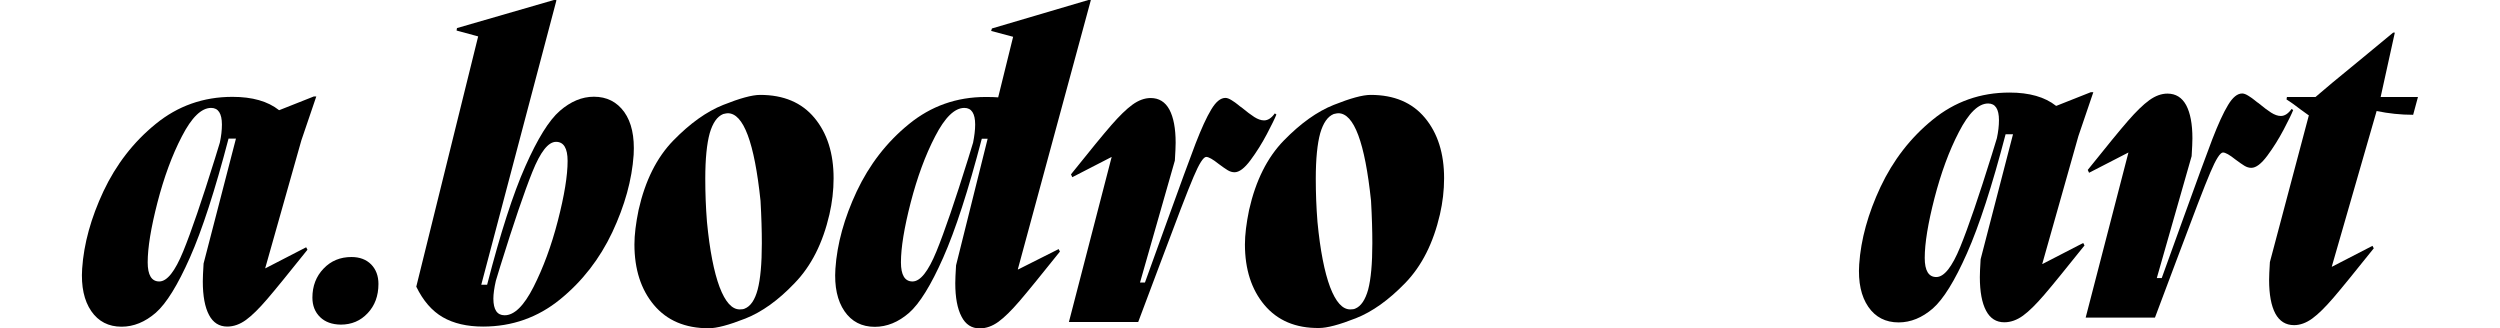 <?xml version="1.0" encoding="UTF-8"?> <!-- Generator: Adobe Illustrator 27.8.1, SVG Export Plug-In . SVG Version: 6.00 Build 0) --> <svg xmlns="http://www.w3.org/2000/svg" xmlns:xlink="http://www.w3.org/1999/xlink" id="Слой_1" x="0px" y="0px" viewBox="0 0 1923 252.5" style="enable-background:new 0 0 1923 252.5;" xml:space="preserve"> <g> <g> <path d="M204.5,206.2l31-16l1,1.9c-14.5,18.1-24.8,30.8-31,38c-6.2,7.2-11.6,12.6-16.3,16c-4.7,3.4-9.5,5.1-14.4,5.1 c-6.2,0-10.9-3-14-8.9c-3.2-6-4.8-14.6-4.8-25.9c0-2.8,0.2-7.3,0.6-13.7l24.9-96.1h-5.7c-10.4,39.8-20.3,70.3-29.7,91.5 c-9.4,21.2-18.1,35.3-26.3,42.5c-8.2,7.1-17,10.7-26.3,10.7c-10,0-17.8-4-23.3-12c-5.5-8-7.9-18.9-7-32.7 c1.3-19.2,6.8-39,16.4-59.5c9.7-20.5,23-37.8,40.1-51.7c17-13.9,36.7-20.9,59.1-20.9c15.3,0,27.2,3.4,35.8,10.2h0.3l26.5-10.5h1.9 l-11.5,33.8l-27.8,98.3H204.5z M170.7,95.8c0-8.5-2.8-12.8-8.3-12.8c-7.5,0-15,7.3-22.5,21.9c-7.6,14.6-13.8,31.6-18.8,50.9 c-5,19.4-7.5,34.7-7.5,46c0,9.8,3,14.7,8.9,14.7c6,0,12.1-7.7,18.4-23.1c6.3-15.4,14.4-39.2,24.4-71.3l3.8-12.4 C170.2,104.6,170.7,100,170.7,95.8z"></path> <path d="M246.2,243.9c-3.9-3.8-5.9-8.8-5.9-15c0-8.9,2.9-16.4,8.6-22.3c5.7-6,12.9-8.9,21.4-8.9c6.4,0,11.4,1.9,15.2,5.7 c3.7,3.8,5.6,8.8,5.6,15c0,9.2-2.8,16.7-8.3,22.5c-5.5,5.9-12.4,8.8-20.7,8.8C255.4,249.6,250.1,247.7,246.2,243.9z"></path> <path d="M480.2,86.2c5.6,7.9,8,18.8,7.2,32.9c-1.3,19.2-6.8,39-16.4,59.5c-9.7,20.5-23.1,37.8-40.2,51.7 c-17.1,13.9-36.9,20.9-59.2,20.9c-12.3,0-22.7-2.4-31-7.2c-8.3-4.8-15.1-12.6-20.4-23.5l47.6-192.5l-16.6-4.5l0.3-1.9L426.1,0h1.9 l-0.3,0.3h0.3L370.2,219h4.5c10.2-39.6,20-70,29.4-91.1c9.4-21.2,18.2-35.4,26.5-42.6c8.3-7.2,17-10.9,26.2-10.9 C466.7,74.4,474.5,78.3,480.2,86.2z M410.4,220.7c7.4-14.6,13.7-31.5,18.7-50.9c5-19.4,7.5-34.7,7.5-46c0-9.8-3-14.7-8.9-14.7 c-6,0-12,7.7-18.2,23.1c-6.2,15.4-14.4,39.5-24.6,72.3l-3.5,11.5c-1.3,5.7-1.9,10.3-1.9,13.7c0,8.5,2.9,12.8,8.6,12.8 C395.5,242.6,403,235.3,410.4,220.7z"></path> <path d="M503,234.6c-10-11.9-15-27.5-15-46.6c0-7.4,1.1-16.3,3.2-26.5c5.1-22.6,14-40.4,26.8-53.5c12.8-13.1,25.5-22.2,38.3-27.3 c12.8-5.1,22.2-7.7,28.4-7.7c18.1,0,32,5.9,41.8,17.7c9.8,11.8,14.7,27.3,14.7,46.4c0,9.4-1.1,18.6-3.2,27.8 c-5.1,22.1-14,39.7-26.7,52.8C598.7,231,586,240,573.4,245c-12.7,5-22.1,7.5-28.3,7.5C527,252.5,513,246.5,503,234.6z M582.8,222.7c2.1-8,3.2-19.8,3.2-35.6c0-9.4-0.3-20.2-1-32.6c-4.7-44.9-13.1-67.4-25.2-67.4c-0.6,0-1.8,0.2-3.5,0.6 c-4.7,1.9-8.1,6.9-10.4,14.8c-2.2,8-3.4,19.6-3.4,35c0,10.9,0.4,21.9,1.3,33.2c2.1,21.9,5.4,38.6,9.7,50.1 c4.4,11.5,9.5,17.2,15.5,17.2c1.7,0,3-0.2,3.8-0.6C577.4,235.6,580.7,230.6,582.8,222.7z"></path> <path d="M783.3,207.2l31-15.6l1,1.9c-14.5,18.1-24.8,30.8-31,38c-6.2,7.2-11.6,12.6-16.3,16c-4.7,3.4-9.5,5.1-14.4,5.1 c-6.2,0-10.9-3-14-9.1c-3.2-6.1-4.8-14.6-4.8-25.7c0-2.8,0.2-7.3,0.6-13.7l24.3-97.4h-4.5c-10.4,39.8-20.3,70.3-29.7,91.5 c-9.4,21.2-18.1,35.3-26.3,42.5c-8.2,7.1-17,10.7-26.3,10.7c-10,0-17.8-4-23.3-12c-5.5-8-7.9-18.9-7-32.7 c1.3-19.2,6.8-39,16.4-59.5c9.7-20.5,23-37.8,40.1-51.7c17-13.9,36.7-20.9,59.1-20.9c4.3,0,7.4,0.1,9.6,0.3l11.5-46.6l-16.9-4.5 l0.6-1.9L837.2,0h1.9l-56.2,207.2H783.3z M750.1,95.8c0-8.5-2.8-12.8-8.3-12.8c-7.5,0-15,7.3-22.5,21.9 c-7.6,14.6-13.8,31.6-18.8,50.9c-5,19.4-7.5,34.7-7.5,46c0,9.8,3,14.7,8.9,14.7c6,0,12.1-7.7,18.4-23.1 c6.3-15.4,14.4-39.2,24.4-71.3l3.8-12.4C749.5,104.6,750.1,100,750.1,95.8z"></path> <path d="M981.8,88.1c-1.1,2.8-3.5,7.8-7.3,15c-3.8,7.2-8,13.9-12.6,20.1c-4.6,6.2-8.7,9.3-12.3,9.3c-1.7,0-3.5-0.5-5.3-1.6 c-1.8-1.1-4.1-2.7-6.9-4.8c-4.5-3.6-7.7-5.4-9.6-5.4c-2.1,0-5.4,5.1-9.7,15.3c-4.4,10.2-13.1,33-26.3,68.3l-16.3,43.4h-53.3 l32.9-127l-30.3,15.6l-1-2.2c14.5-18.1,24.8-30.7,31-37.8c6.2-7.1,11.6-12.4,16.3-15.8c4.7-3.4,9.4-5.1,14-5.1 c6.4,0,11.2,3,14.4,8.9c3.2,6,4.8,14.5,4.8,25.5c0,2.8-0.2,7.3-0.6,13.7l-26.8,93.8h3.8l16.6-46c10.4-28.9,17.9-49.2,22.3-60.8 c4.5-11.6,8.5-20.4,12.1-26.3c3.6-6,7.2-8.9,10.9-8.9c1.3,0,2.9,0.6,4.8,1.8c1.9,1.2,3.5,2.3,4.8,3.4c1.3,1.1,2.2,1.8,2.9,2.2 c3.8,3.2,7.1,5.6,9.7,7.3c2.7,1.7,5.2,2.6,7.5,2.6c3,0,5.7-1.8,8.3-5.4L981.8,88.1z"></path> <path d="M972.6,234.6c-10-11.9-15-27.5-15-46.6c0-7.4,1.1-16.3,3.2-26.5c5.1-22.6,14-40.4,26.8-53.5 c12.8-13.1,25.5-22.2,38.3-27.3c12.8-5.1,22.2-7.7,28.4-7.7c18.1,0,32,5.9,41.8,17.7c9.8,11.8,14.7,27.3,14.7,46.4 c0,9.4-1.1,18.6-3.2,27.8c-5.1,22.1-14,39.7-26.7,52.8c-12.7,13.1-25.3,22.1-38,27.1c-12.7,5-22.1,7.5-28.3,7.5 C996.6,252.5,982.6,246.5,972.6,234.6z M1052.4,222.7c2.1-8,3.2-19.8,3.2-35.6c0-9.4-0.3-20.2-1-32.6 c-4.7-44.9-13.1-67.4-25.2-67.4c-0.6,0-1.8,0.2-3.5,0.6c-4.7,1.9-8.1,6.9-10.4,14.8c-2.2,8-3.4,19.6-3.4,35 c0,10.9,0.4,21.9,1.3,33.2c2.1,21.9,5.4,38.6,9.7,50.1c4.4,11.5,9.5,17.2,15.5,17.2c1.7,0,3-0.2,3.8-0.6 C1046.9,235.6,1050.2,230.6,1052.4,222.7z"></path> </g> <g> <path d="M1571.4,202.9l31-16l1,1.9c-14.5,18.1-24.8,30.8-31,38c-6.2,7.2-11.6,12.6-16.3,16c-4.7,3.4-9.5,5.1-14.4,5.1 c-6.2,0-10.9-3-14-8.9c-3.2-6-4.8-14.6-4.8-25.9c0-2.8,0.2-7.3,0.6-13.7l24.9-96.1h-5.7c-10.4,39.8-20.3,70.3-29.7,91.5 c-9.4,21.2-18.1,35.3-26.3,42.5c-8.2,7.1-17,10.7-26.3,10.7c-10,0-17.8-4-23.3-12c-5.5-8-7.9-18.9-7-32.7 c1.3-19.2,6.8-39,16.4-59.5c9.7-20.5,23-37.8,40.1-51.7c17-13.9,36.7-20.9,59.1-20.9c15.3,0,27.2,3.4,35.8,10.2h0.3l26.5-10.5h1.9 l-11.5,33.8l-27.8,98.3H1571.4z M1537.6,92.4c0-8.5-2.8-12.8-8.3-12.8c-7.5,0-15,7.3-22.5,21.9c-7.6,14.6-13.8,31.6-18.8,50.9 c-5,19.4-7.5,34.7-7.5,46c0,9.8,3,14.7,8.9,14.7c6,0,12.1-7.7,18.4-23.1c6.3-15.4,14.4-39.2,24.4-71.3l3.8-12.4 C1537.1,101.2,1537.6,96.7,1537.6,92.4z"></path> <path d="M1763.9,84.7c-1.1,2.8-3.5,7.8-7.3,15c-3.8,7.2-8,13.9-12.6,20.1c-4.6,6.2-8.7,9.3-12.3,9.3c-1.7,0-3.5-0.5-5.3-1.6 c-1.8-1.1-4.1-2.7-6.9-4.8c-4.5-3.6-7.7-5.4-9.6-5.4c-2.1,0-5.4,5.1-9.7,15.3c-4.4,10.2-13.1,33-26.3,68.3l-16.3,43.4h-53.3 l32.9-127l-30.3,15.6l-1-2.2c14.5-18.1,24.8-30.7,31-37.8c6.2-7.1,11.6-12.4,16.3-15.8c4.7-3.4,9.4-5.1,14-5.1 c6.4,0,11.2,3,14.4,8.9c3.2,6,4.8,14.5,4.8,25.5c0,2.8-0.2,7.3-0.6,13.7l-26.8,93.8h3.8l16.6-46c10.4-28.9,17.9-49.2,22.3-60.8 c4.5-11.6,8.5-20.4,12.1-26.3c3.6-6,7.2-8.9,10.9-8.9c1.3,0,2.9,0.6,4.8,1.8c1.9,1.2,3.5,2.3,4.8,3.4c1.3,1.1,2.2,1.8,2.9,2.2 c3.8,3.2,7.1,5.6,9.7,7.3c2.7,1.7,5.2,2.6,7.5,2.6c3,0,5.7-1.8,8.3-5.4L1763.9,84.7z"></path> <path d="M1856.2,88.3c-9.6,0-18.9-1-28.1-2.9l-34.5,119.7h0.3l31-16l1,1.9c-14.5,18.1-24.8,30.8-31,38c-6.2,7.2-11.6,12.6-16.3,16 c-4.7,3.4-9.4,5.1-14,5.1c-6.4,0-11.2-3-14.4-8.9c-3.2-6-4.8-14.6-4.8-25.9c0-2.8,0.2-7.3,0.6-13.7l30-113h-0.3l-5.7-4.1 c-4.7-3.6-8.4-6.3-11.2-8l0.3-1.9h22c5.1-4.5,17.1-14.5,36.1-30l23.6-19.5h1.3l-10.9,49.5h28.7L1856.2,88.3z"></path> </g> </g> </svg> 
